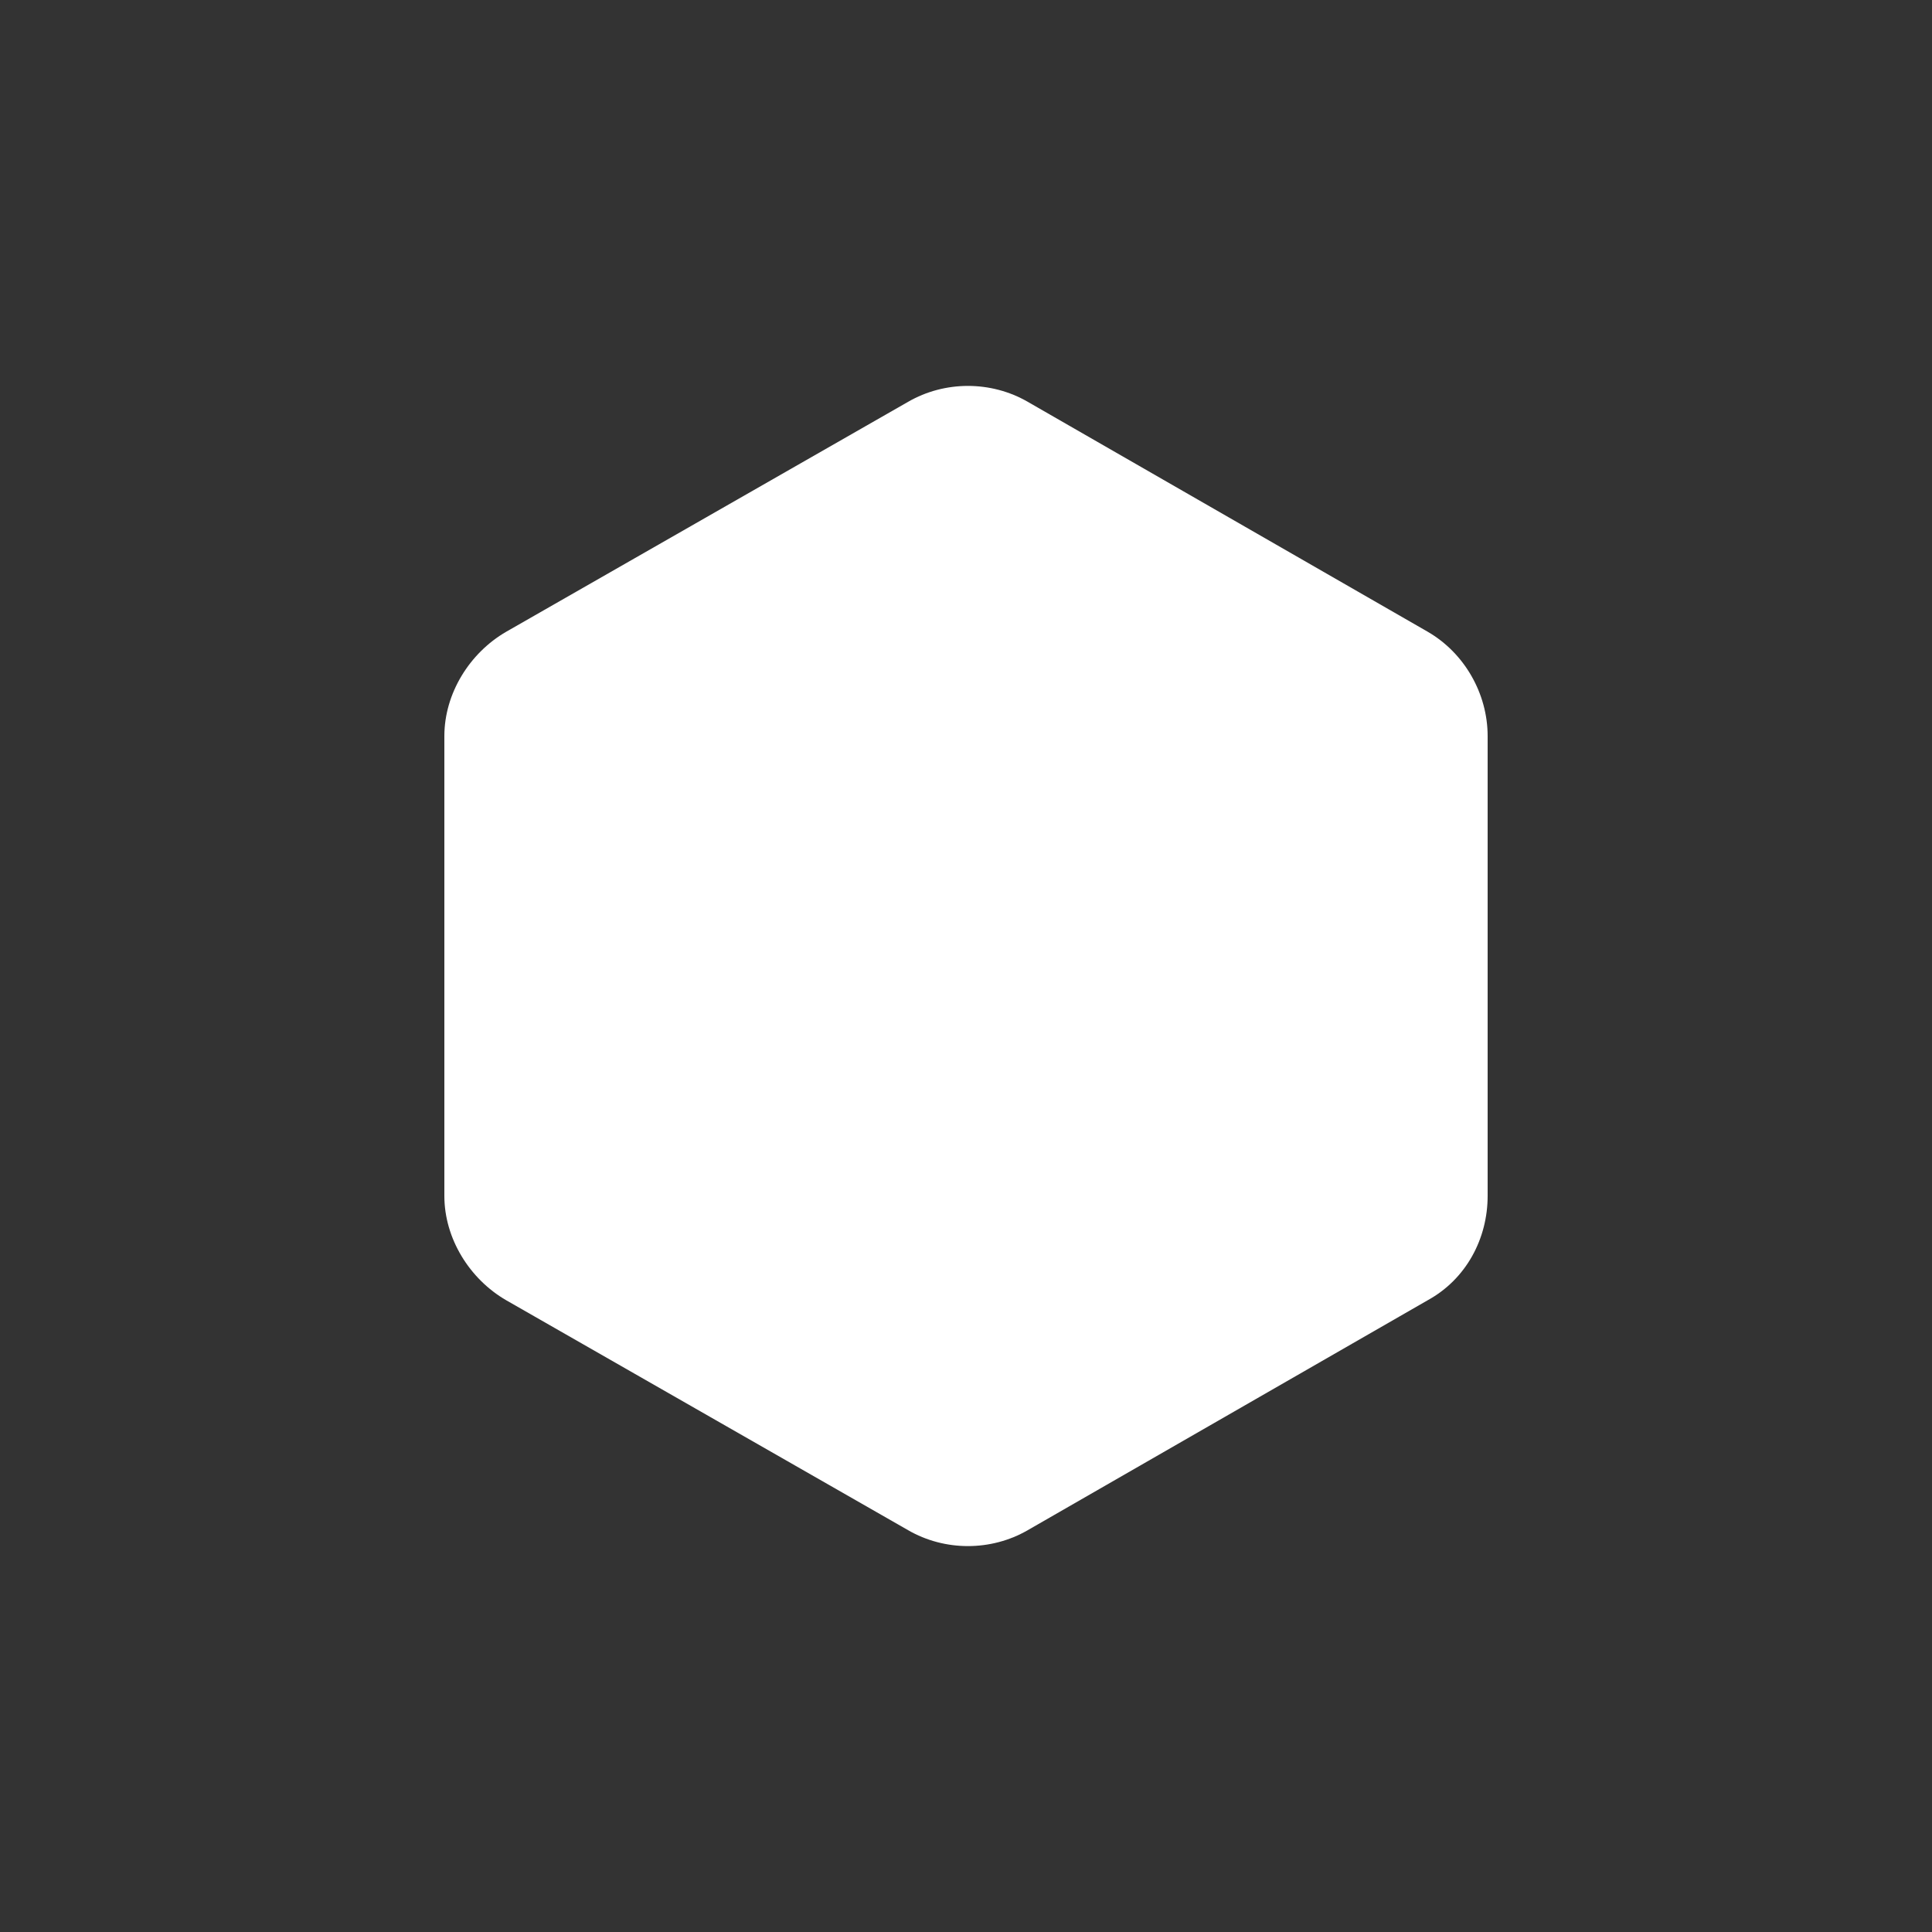 <?xml version="1.0" encoding="utf-8"?>
<!-- Generator: Adobe Illustrator 16.0.0, SVG Export Plug-In . SVG Version: 6.00 Build 0)  -->
<!DOCTYPE svg PUBLIC "-//W3C//DTD SVG 1.1//EN" "http://www.w3.org/Graphics/SVG/1.1/DTD/svg11.dtd">
<svg version="1.1" id="Layer_1" xmlns="http://www.w3.org/2000/svg" xmlns:xlink="http://www.w3.org/1999/xlink" x="0px" y="0px"
	 width="100px" height="100px" viewBox="0 0 100 100" enable-background="new 0 0 100 100" xml:space="preserve">
<rect x="0" y="0" width="100" height="100" fill="#333333" stroke="none"/>
<path fill="#FFFFFF" d="M26.2,32.7L47,20.8c1.9-1.1,4.3-1.1,6.2,0l20.7,11.9c1.899,1.1,3.1,3.2,3.1,5.4v23.8
	c0,2.199-1.1,4.3-3.1,5.399L53.2,79.2c-1.9,1.1-4.3,1.1-6.2,0L26.2,67.3C24.3,66.2,23,64.1,23,61.9V38.1
	C23,35.9,24.3,33.8,26.2,32.7z"/>
</svg>
